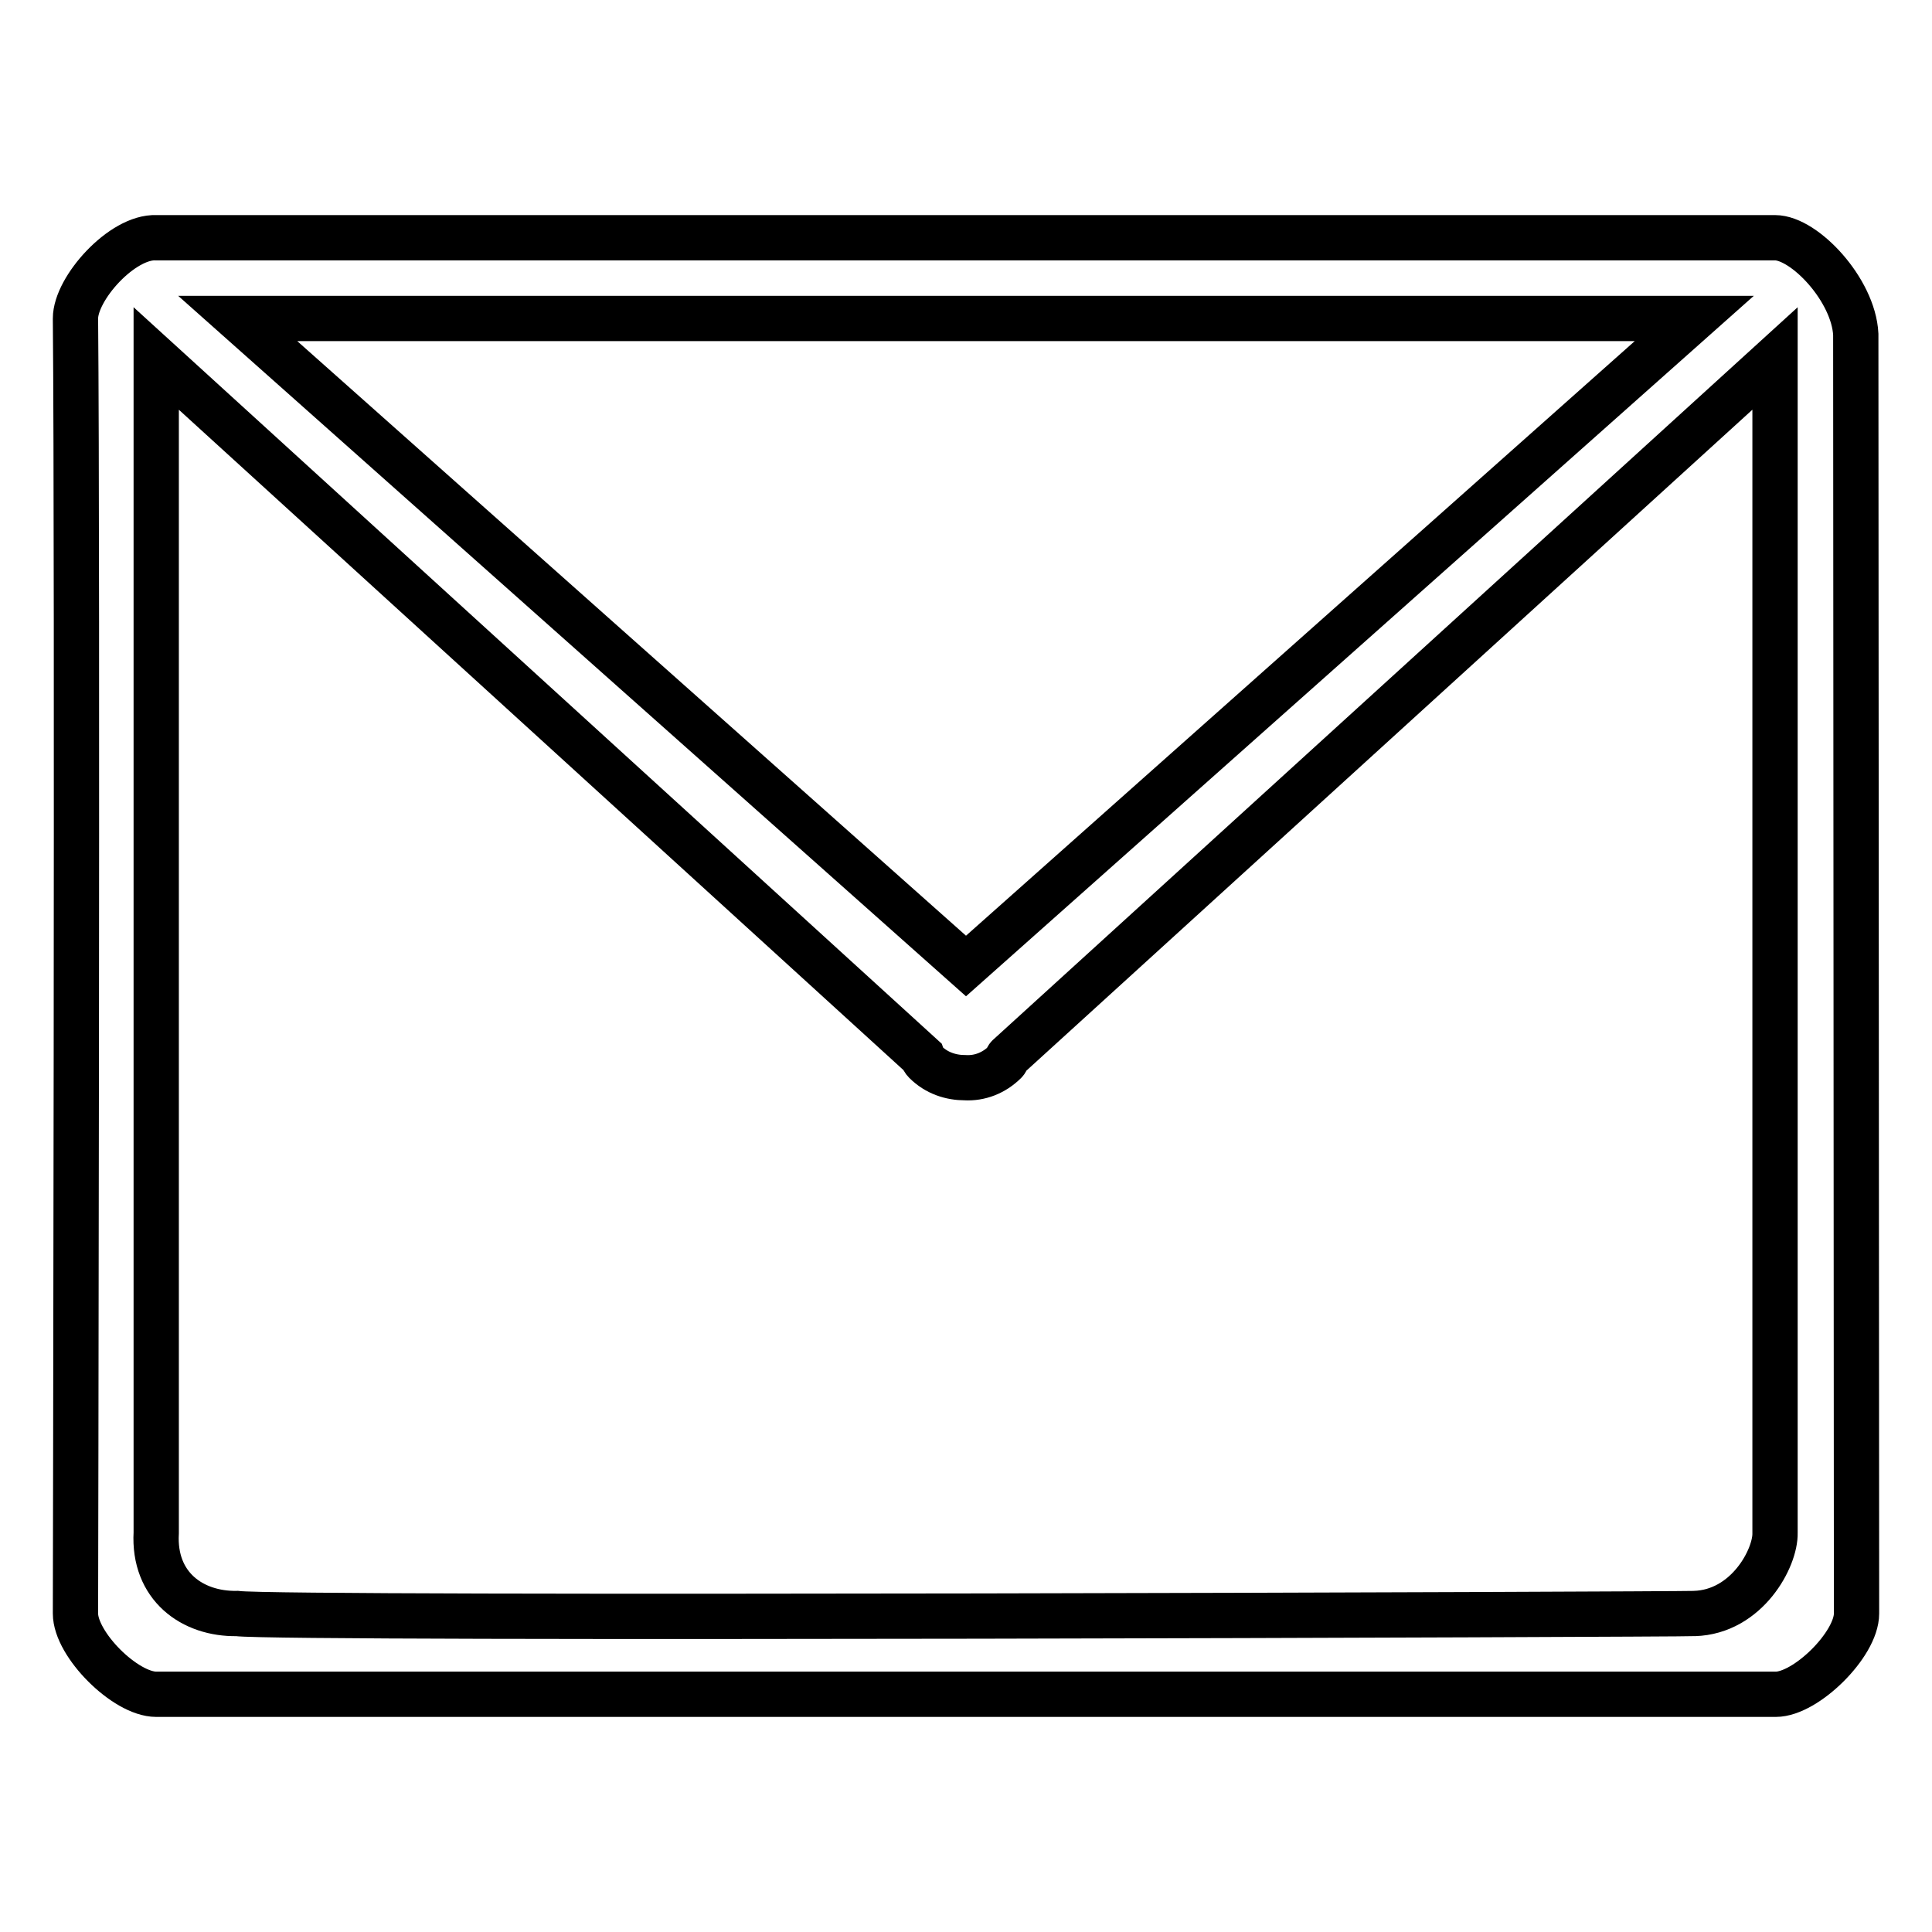 <?xml version="1.0" encoding="utf-8"?>
<!-- Svg Vector Icons : http://www.onlinewebfonts.com/icon -->
<!DOCTYPE svg PUBLIC "-//W3C//DTD SVG 1.1//EN" "http://www.w3.org/Graphics/SVG/1.1/DTD/svg11.dtd">
<svg version="1.1" xmlns="http://www.w3.org/2000/svg" xmlns:xlink="http://www.w3.org/1999/xlink" x="0px" y="0px" viewBox="0 0 256 256" enable-background="new 0 0 256 256" xml:space="preserve">
<g> <path stroke-width="6" fill-opacity="0" stroke="#000000"  d="M246,213.8c0,4.1-6.7,10.7-10.7,10.7H20.7c-4.1,0-10.7-6.6-10.7-10.7c0,0,0.3-139.8,0-171.6 c0-4,6.2-10.9,10.7-10.7h214.5c3.9,0,10.4,6.9,10.7,12.8c0,0,0,0.1,0,0.1L246,213.8z M20.7,203.1c-0.4,7.1,4.8,10.8,10.7,10.7 c6.3,0.8,191.8,0.1,193.1,0c7-0.2,10.8-7.4,10.7-10.7V47.5l-101.6,92.5c-0.2,0.2-0.2,0.5-0.4,0.7c-1.5,1.5-3.4,2.2-5.3,2.1 c-1.9,0-3.8-0.6-5.3-2.1c-0.2-0.2-0.3-0.4-0.4-0.7L20.7,47.5V203.1z M128,128l96.5-85.8H31.5L128,128z"/></g>
</svg>